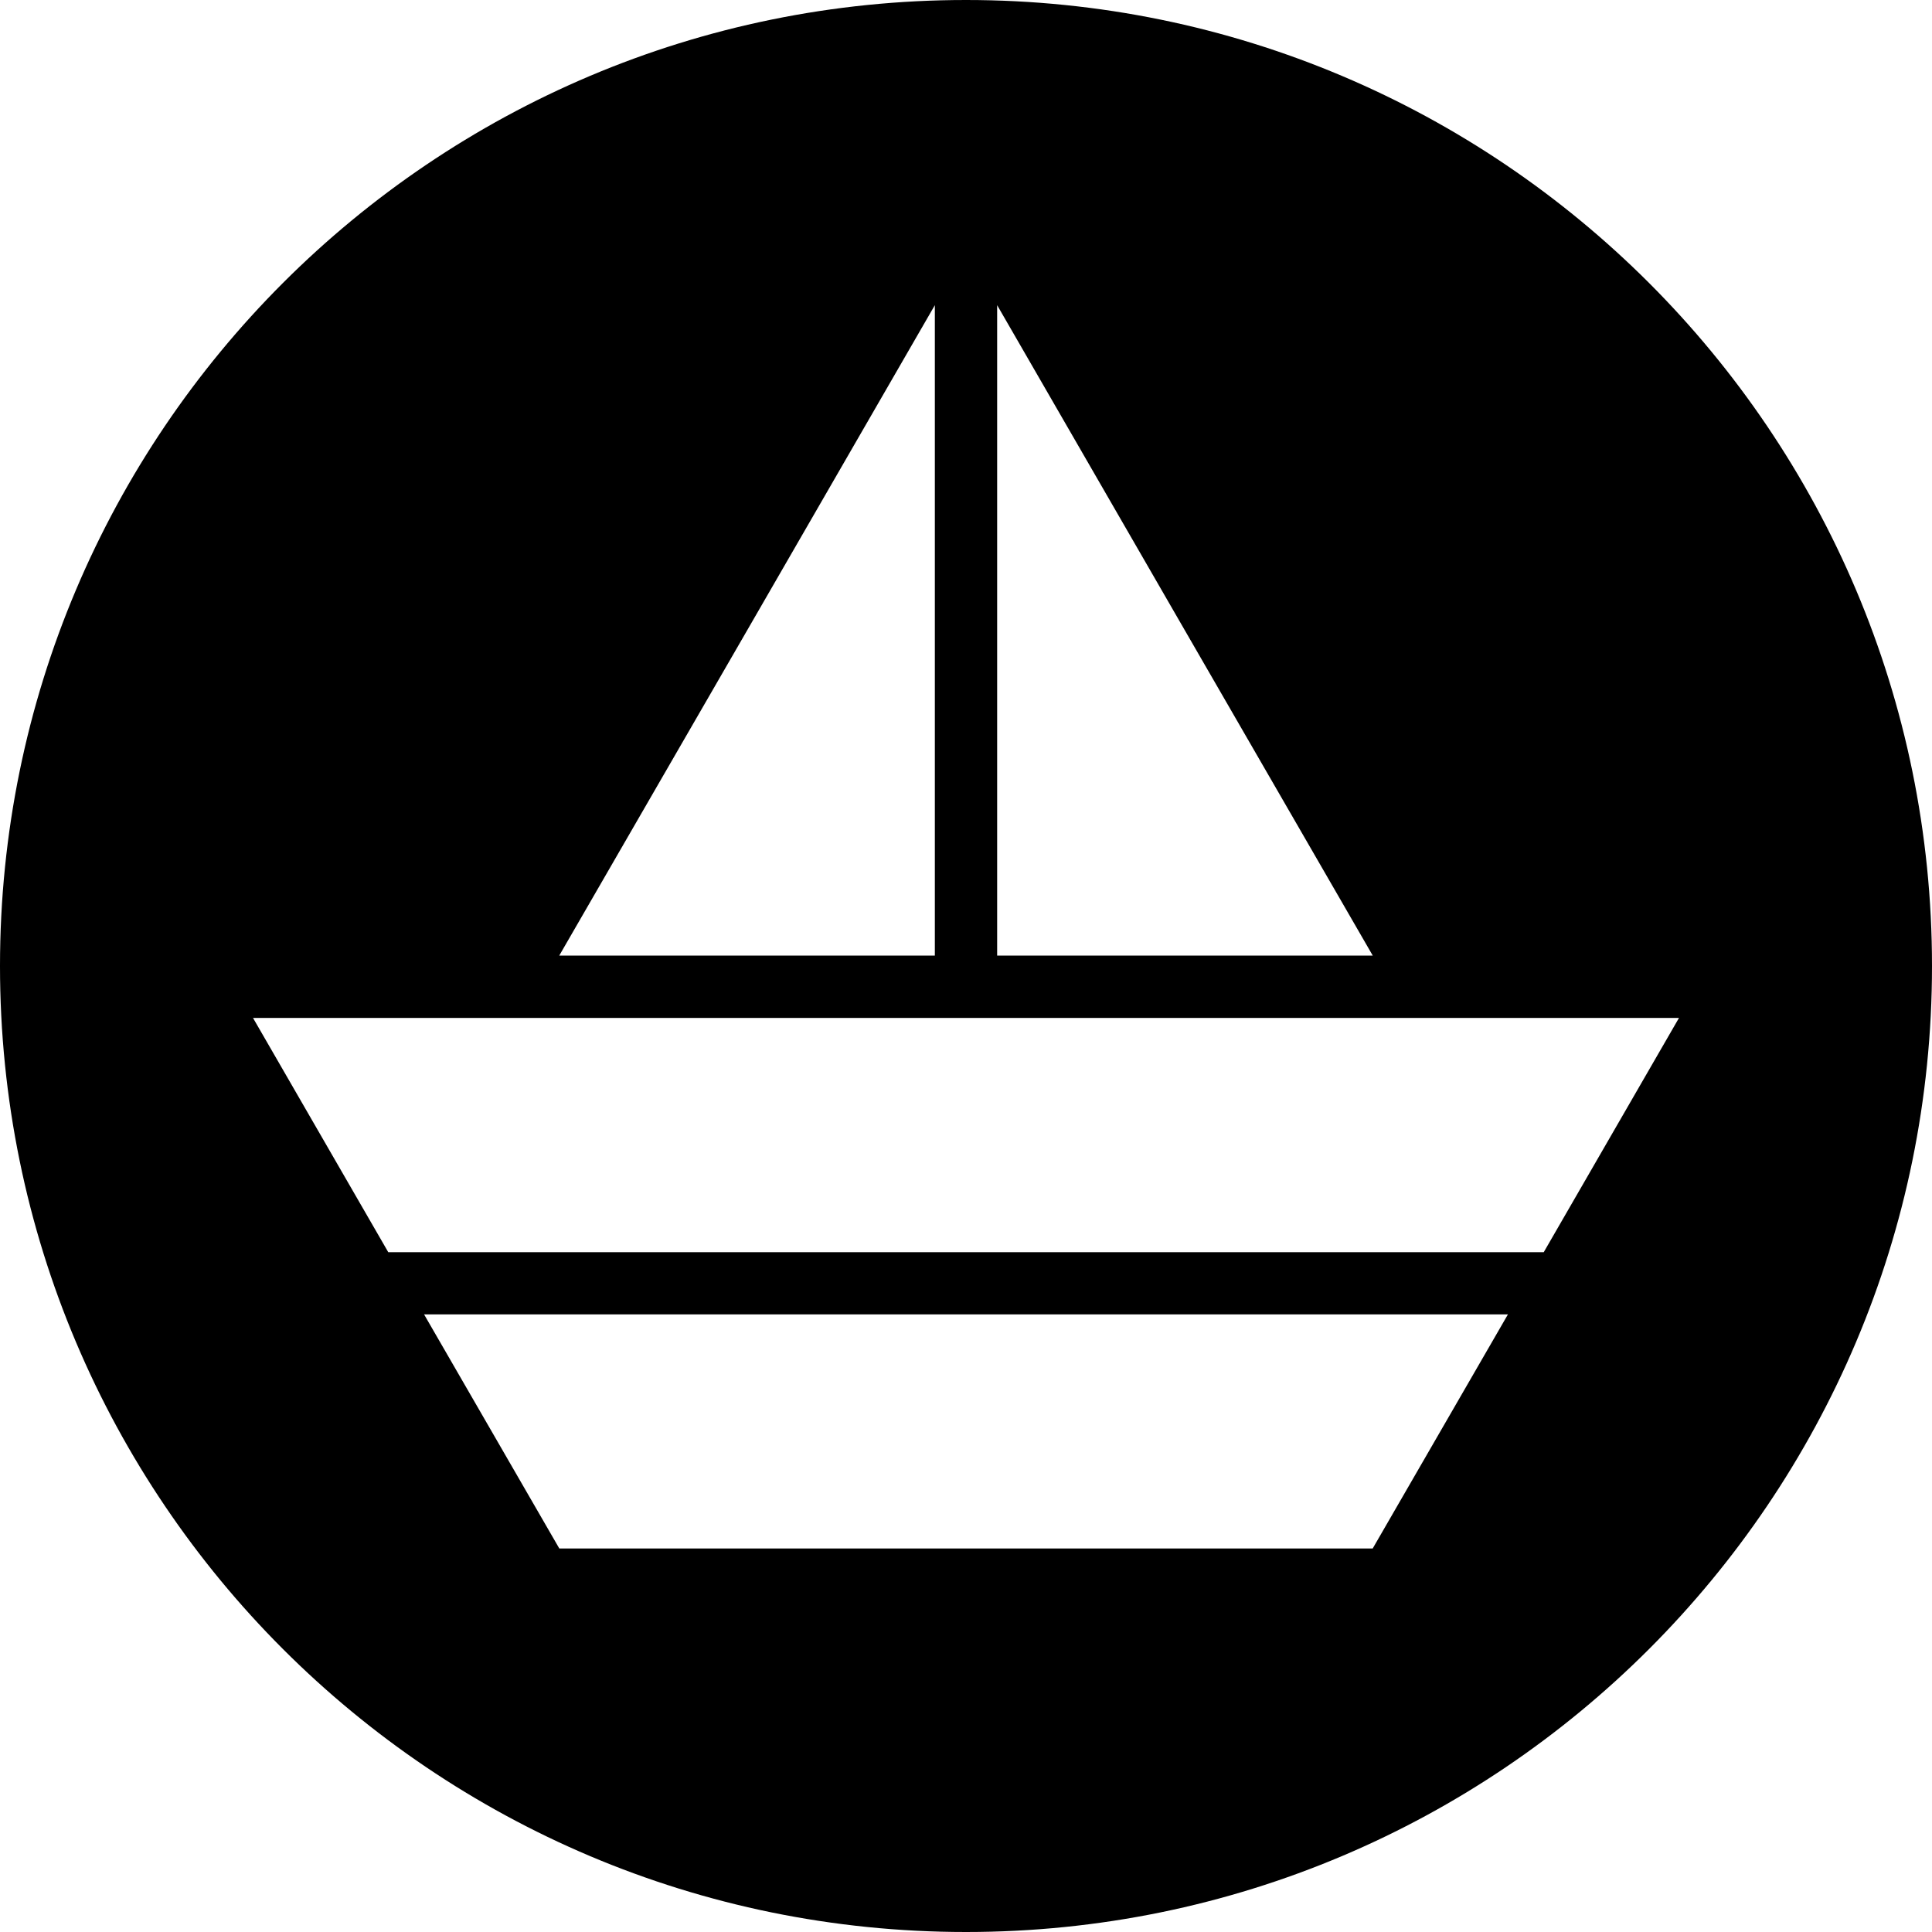 <?xml version="1.0" encoding="utf-8"?>
<!-- Generator: www.svgicons.com -->
<svg xmlns="http://www.w3.org/2000/svg" width="800" height="800" viewBox="0 0 24 24">
<path fill="currentColor" d="M12 0C5.373 0 0 5.373 0 12s5.373 12 12 12s12-5.373 12-12S18.627 0 12 0m-.387 3.791v8.08H6.947q2.335-4.04 4.666-8.08m.774 0q2.331 4.04 4.666 8.08h-4.666Zm-9.244 8.854h17.714l-1.68 2.91H4.823Zm2.125 3.683h13.464l-1.68 2.908H6.948Z"/>
</svg>